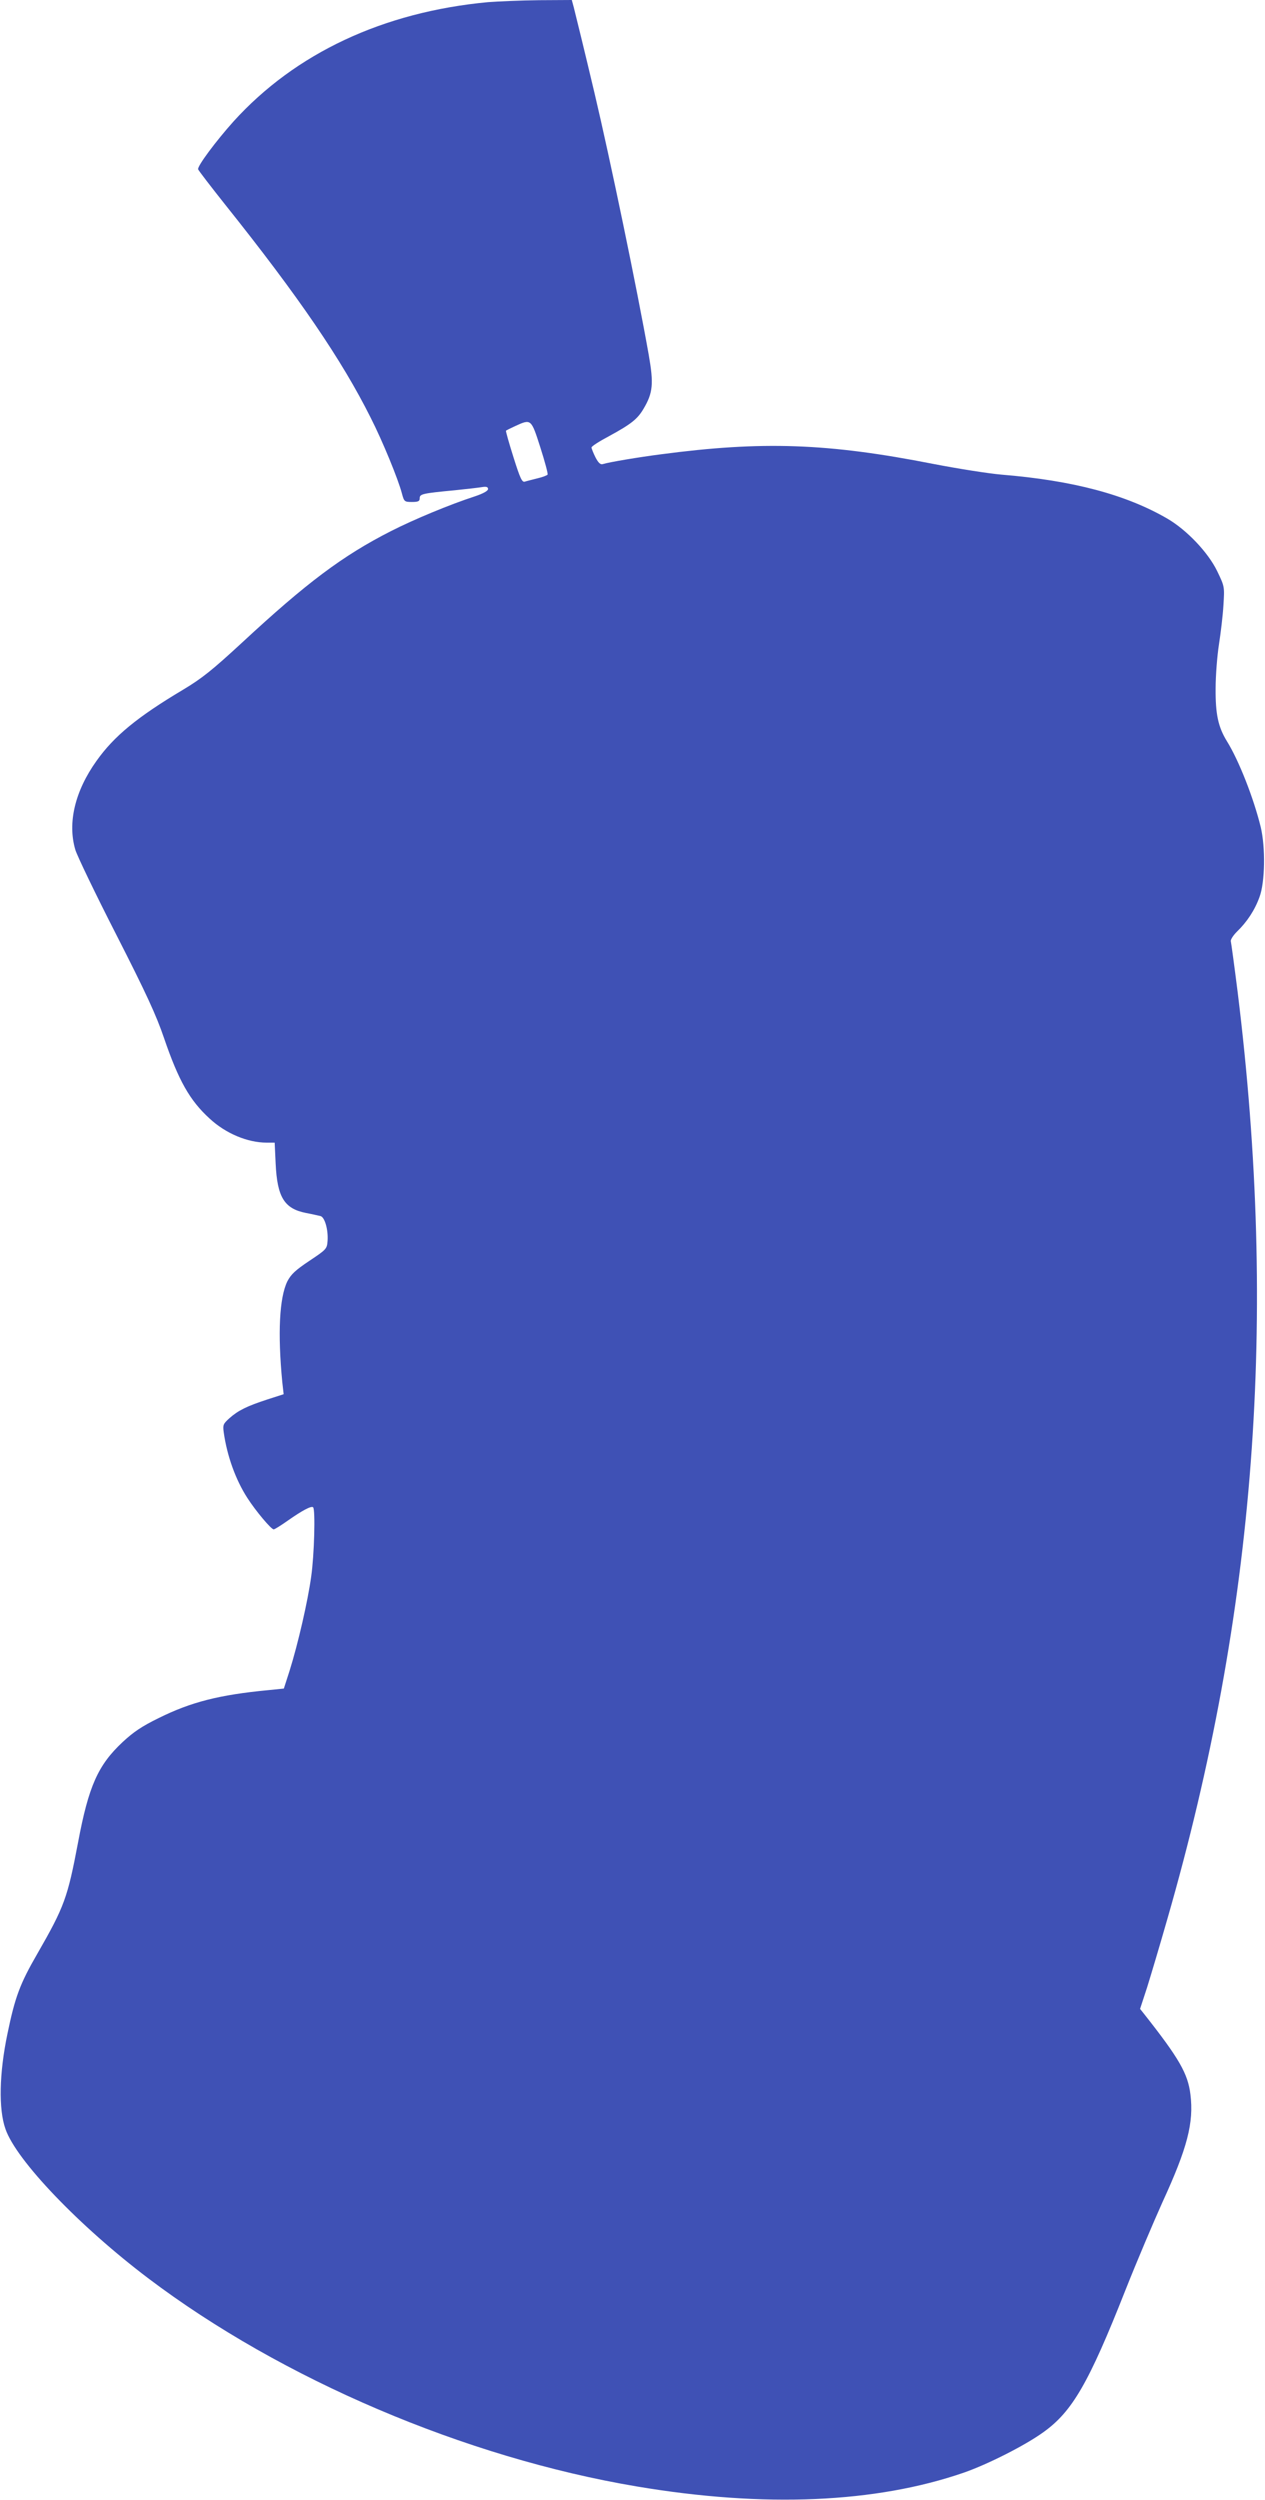 <?xml version="1.0" standalone="no"?>
<!DOCTYPE svg PUBLIC "-//W3C//DTD SVG 20010904//EN"
 "http://www.w3.org/TR/2001/REC-SVG-20010904/DTD/svg10.dtd">
<svg version="1.0" xmlns="http://www.w3.org/2000/svg"
 width="648pt" height="1280pt" viewBox="0 0 648 1280"
 preserveAspectRatio="xMidYMid meet">
<g transform="translate(0,1280) scale(0.1,-0.1)"
fill="#3f51b5" stroke="none">
<path d="M2500 12789 c-536 -50 -987 -261 -1304 -611 -88 -98 -187 -230 -181
-245 2 -6 64 -87 138 -180 378 -473 598 -796 746 -1092 61 -120 141 -315 160
-388 11 -41 13 -43 51 -43 33 0 40 4 40 19 0 22 12 25 180 41 58 6 120 13 138
16 24 4 32 1 32 -10 0 -9 -25 -23 -67 -37 -129 -42 -312 -118 -430 -178 -248
-126 -433 -265 -763 -571 -153 -141 -205 -183 -302 -241 -235 -140 -354 -238
-444 -365 -110 -154 -149 -317 -108 -455 9 -30 103 -226 210 -435 153 -300
205 -413 244 -528 75 -219 132 -320 234 -413 82 -76 194 -123 292 -123 l41 0
5 -107 c8 -172 44 -231 155 -253 32 -6 66 -14 75 -16 22 -6 40 -71 36 -127 -3
-41 -6 -44 -93 -102 -72 -48 -94 -69 -113 -105 -41 -84 -50 -266 -26 -516 l7
-62 -84 -27 c-104 -34 -149 -56 -194 -96 -32 -29 -34 -34 -29 -72 17 -121 61
-243 121 -336 43 -67 122 -161 135 -161 5 0 37 20 71 44 74 52 122 78 131 69
12 -12 6 -244 -10 -355 -17 -124 -67 -343 -111 -483 l-29 -90 -79 -8 c-252
-24 -397 -61 -562 -143 -86 -42 -129 -71 -185 -123 -126 -118 -174 -225 -228
-513 -54 -285 -70 -329 -209 -571 -89 -154 -114 -221 -153 -410 -42 -201 -46
-386 -10 -487 55 -160 378 -497 731 -764 684 -517 1624 -918 2503 -1066 653
-110 1225 -85 1676 71 123 43 313 139 407 207 148 106 232 251 420 727 59 149
145 351 190 451 127 276 161 406 143 551 -13 107 -58 185 -238 413 l-20 25 36
110 c19 61 66 218 104 351 452 1569 566 3074 360 4744 -17 135 -33 252 -35
260 -3 8 12 31 31 50 52 50 92 111 116 178 28 75 31 253 6 358 -36 147 -111
339 -173 439 -45 73 -59 139 -58 270 0 66 8 167 17 225 9 58 20 148 23 201 6
96 6 96 -32 175 -46 95 -155 210 -254 268 -213 124 -485 196 -851 226 -69 6
-226 31 -350 55 -539 106 -874 118 -1395 49 -110 -14 -265 -40 -297 -50 -12
-4 -23 6 -38 35 -11 22 -20 45 -20 50 0 6 39 31 88 57 116 63 148 89 179 142
48 81 52 128 26 276 -60 339 -196 994 -278 1341 -47 199 -96 399 -106 438
l-10 37 -167 -1 c-92 -1 -210 -6 -262 -10z m268 -2280 c23 -72 40 -135 37
-139 -3 -4 -26 -13 -52 -19 -27 -7 -56 -14 -65 -17 -14 -4 -24 18 -58 126 -23
73 -40 133 -38 135 2 2 24 13 48 24 81 37 81 37 128 -110z"/>
</g>
</svg>
